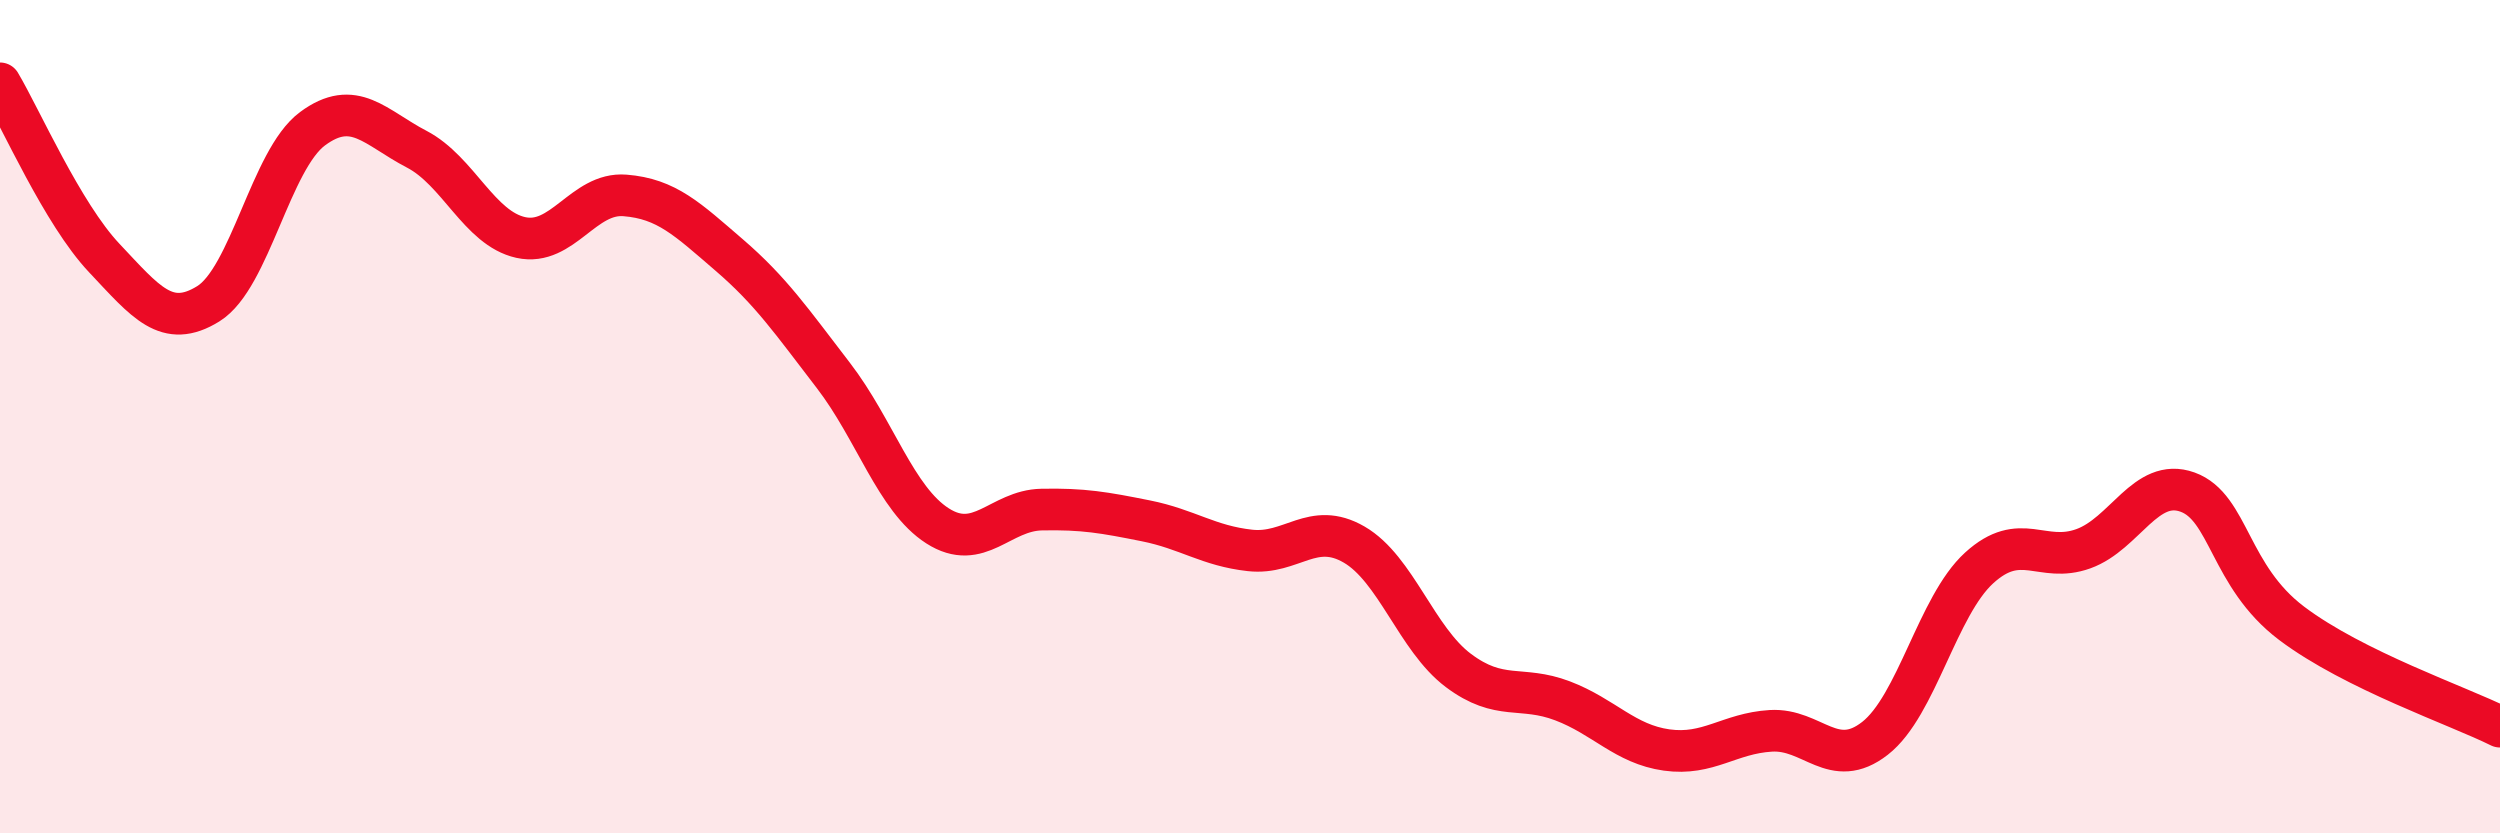 
    <svg width="60" height="20" viewBox="0 0 60 20" xmlns="http://www.w3.org/2000/svg">
      <path
        d="M 0,2 C 0.5,2.84 1.5,5.13 2.5,6.19 C 3.5,7.25 4,7.91 5,7.29 C 6,6.67 6.5,3.83 7.5,3.09 C 8.5,2.35 9,3.06 10,3.58 C 11,4.1 11.5,5.48 12.5,5.7 C 13.5,5.92 14,4.61 15,4.69 C 16,4.77 16.5,5.26 17.5,6.12 C 18.5,6.98 19,7.71 20,9.01 C 21,10.31 21.5,11.98 22.5,12.62 C 23.5,13.26 24,12.25 25,12.23 C 26,12.21 26.5,12.3 27.5,12.5 C 28.5,12.7 29,13.1 30,13.21 C 31,13.32 31.5,12.49 32.5,13.07 C 33.5,13.65 34,15.34 35,16.09 C 36,16.84 36.5,16.44 37.5,16.82 C 38.5,17.2 39,17.86 40,18 C 41,18.14 41.5,17.6 42.5,17.54 C 43.5,17.48 44,18.5 45,17.72 C 46,16.94 46.5,14.54 47.5,13.63 C 48.5,12.72 49,13.53 50,13.17 C 51,12.81 51.5,11.45 52.5,11.81 C 53.5,12.17 53.5,13.83 55,14.96 C 56.5,16.09 59,16.94 60,17.44L60 20L0 20Z"
        fill="#EB0A25"
        opacity="0.1"
        stroke-linecap="round"
        stroke-linejoin="round"
      />
      <path
        d="M 0,2 C 0.5,2.84 1.5,5.13 2.5,6.19 C 3.5,7.25 4,7.91 5,7.29 C 6,6.67 6.5,3.83 7.5,3.09 C 8.5,2.35 9,3.06 10,3.58 C 11,4.1 11.5,5.48 12.5,5.7 C 13.5,5.92 14,4.61 15,4.69 C 16,4.77 16.5,5.26 17.5,6.12 C 18.5,6.98 19,7.71 20,9.01 C 21,10.31 21.5,11.98 22.5,12.62 C 23.5,13.26 24,12.25 25,12.23 C 26,12.21 26.5,12.3 27.5,12.5 C 28.5,12.7 29,13.1 30,13.21 C 31,13.32 31.5,12.49 32.5,13.07 C 33.5,13.65 34,15.34 35,16.09 C 36,16.84 36.5,16.44 37.5,16.82 C 38.5,17.2 39,17.86 40,18 C 41,18.14 41.5,17.6 42.5,17.54 C 43.5,17.48 44,18.5 45,17.72 C 46,16.94 46.5,14.54 47.5,13.63 C 48.5,12.72 49,13.53 50,13.17 C 51,12.81 51.5,11.45 52.5,11.81 C 53.5,12.17 53.5,13.83 55,14.96 C 56.5,16.09 59,16.94 60,17.44"
        stroke="#EB0A25"
        stroke-width="1"
        fill="none"
        stroke-linecap="round"
        stroke-linejoin="round"
      />
    </svg>
  